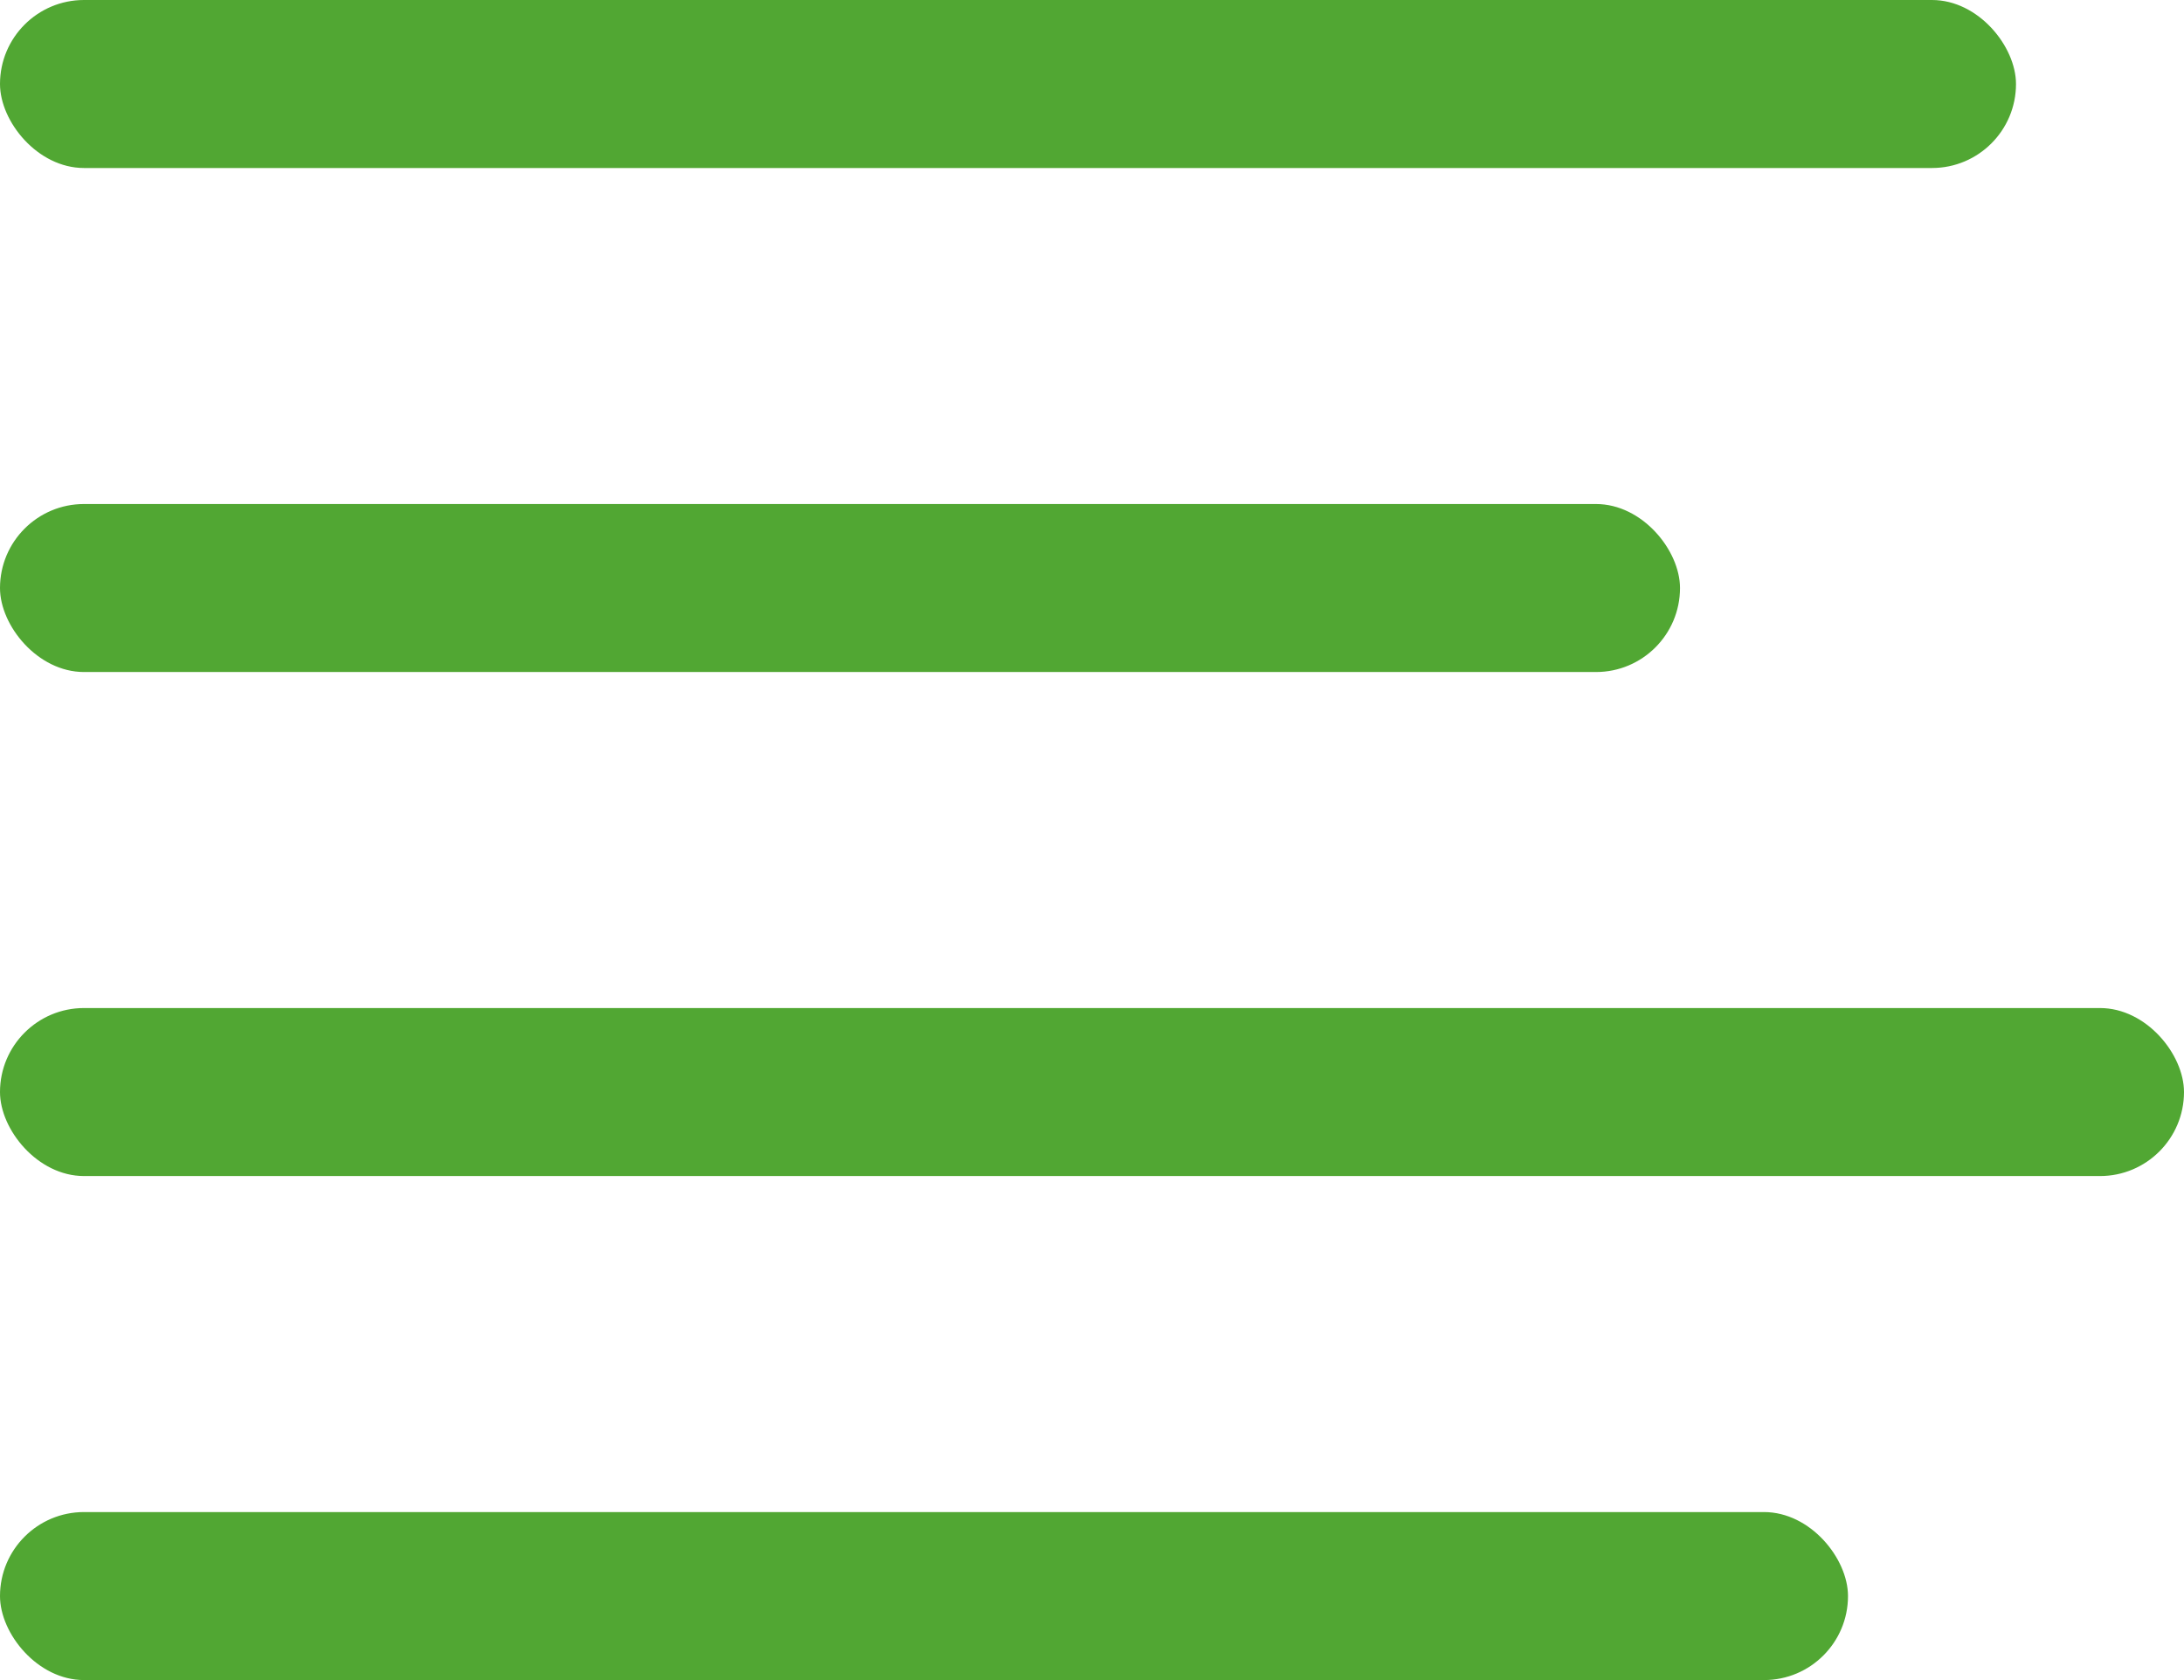 <svg xmlns="http://www.w3.org/2000/svg" width="26" height="20" viewBox="0 0 26 20">
    <g fill="none" fill-rule="evenodd">
        <g fill="#51a733">
            <g transform="translate(-334 -98) translate(334 98)">
                <rect width="24" height="2" rx="1"/>
                <rect width="20" height="2" y="6" rx="1"/>
                <rect width="26" height="2" y="12" rx="1"/>
                <rect width="22" height="2" y="18" rx="1"/>
            </g>
        </g>
    </g>
</svg>
